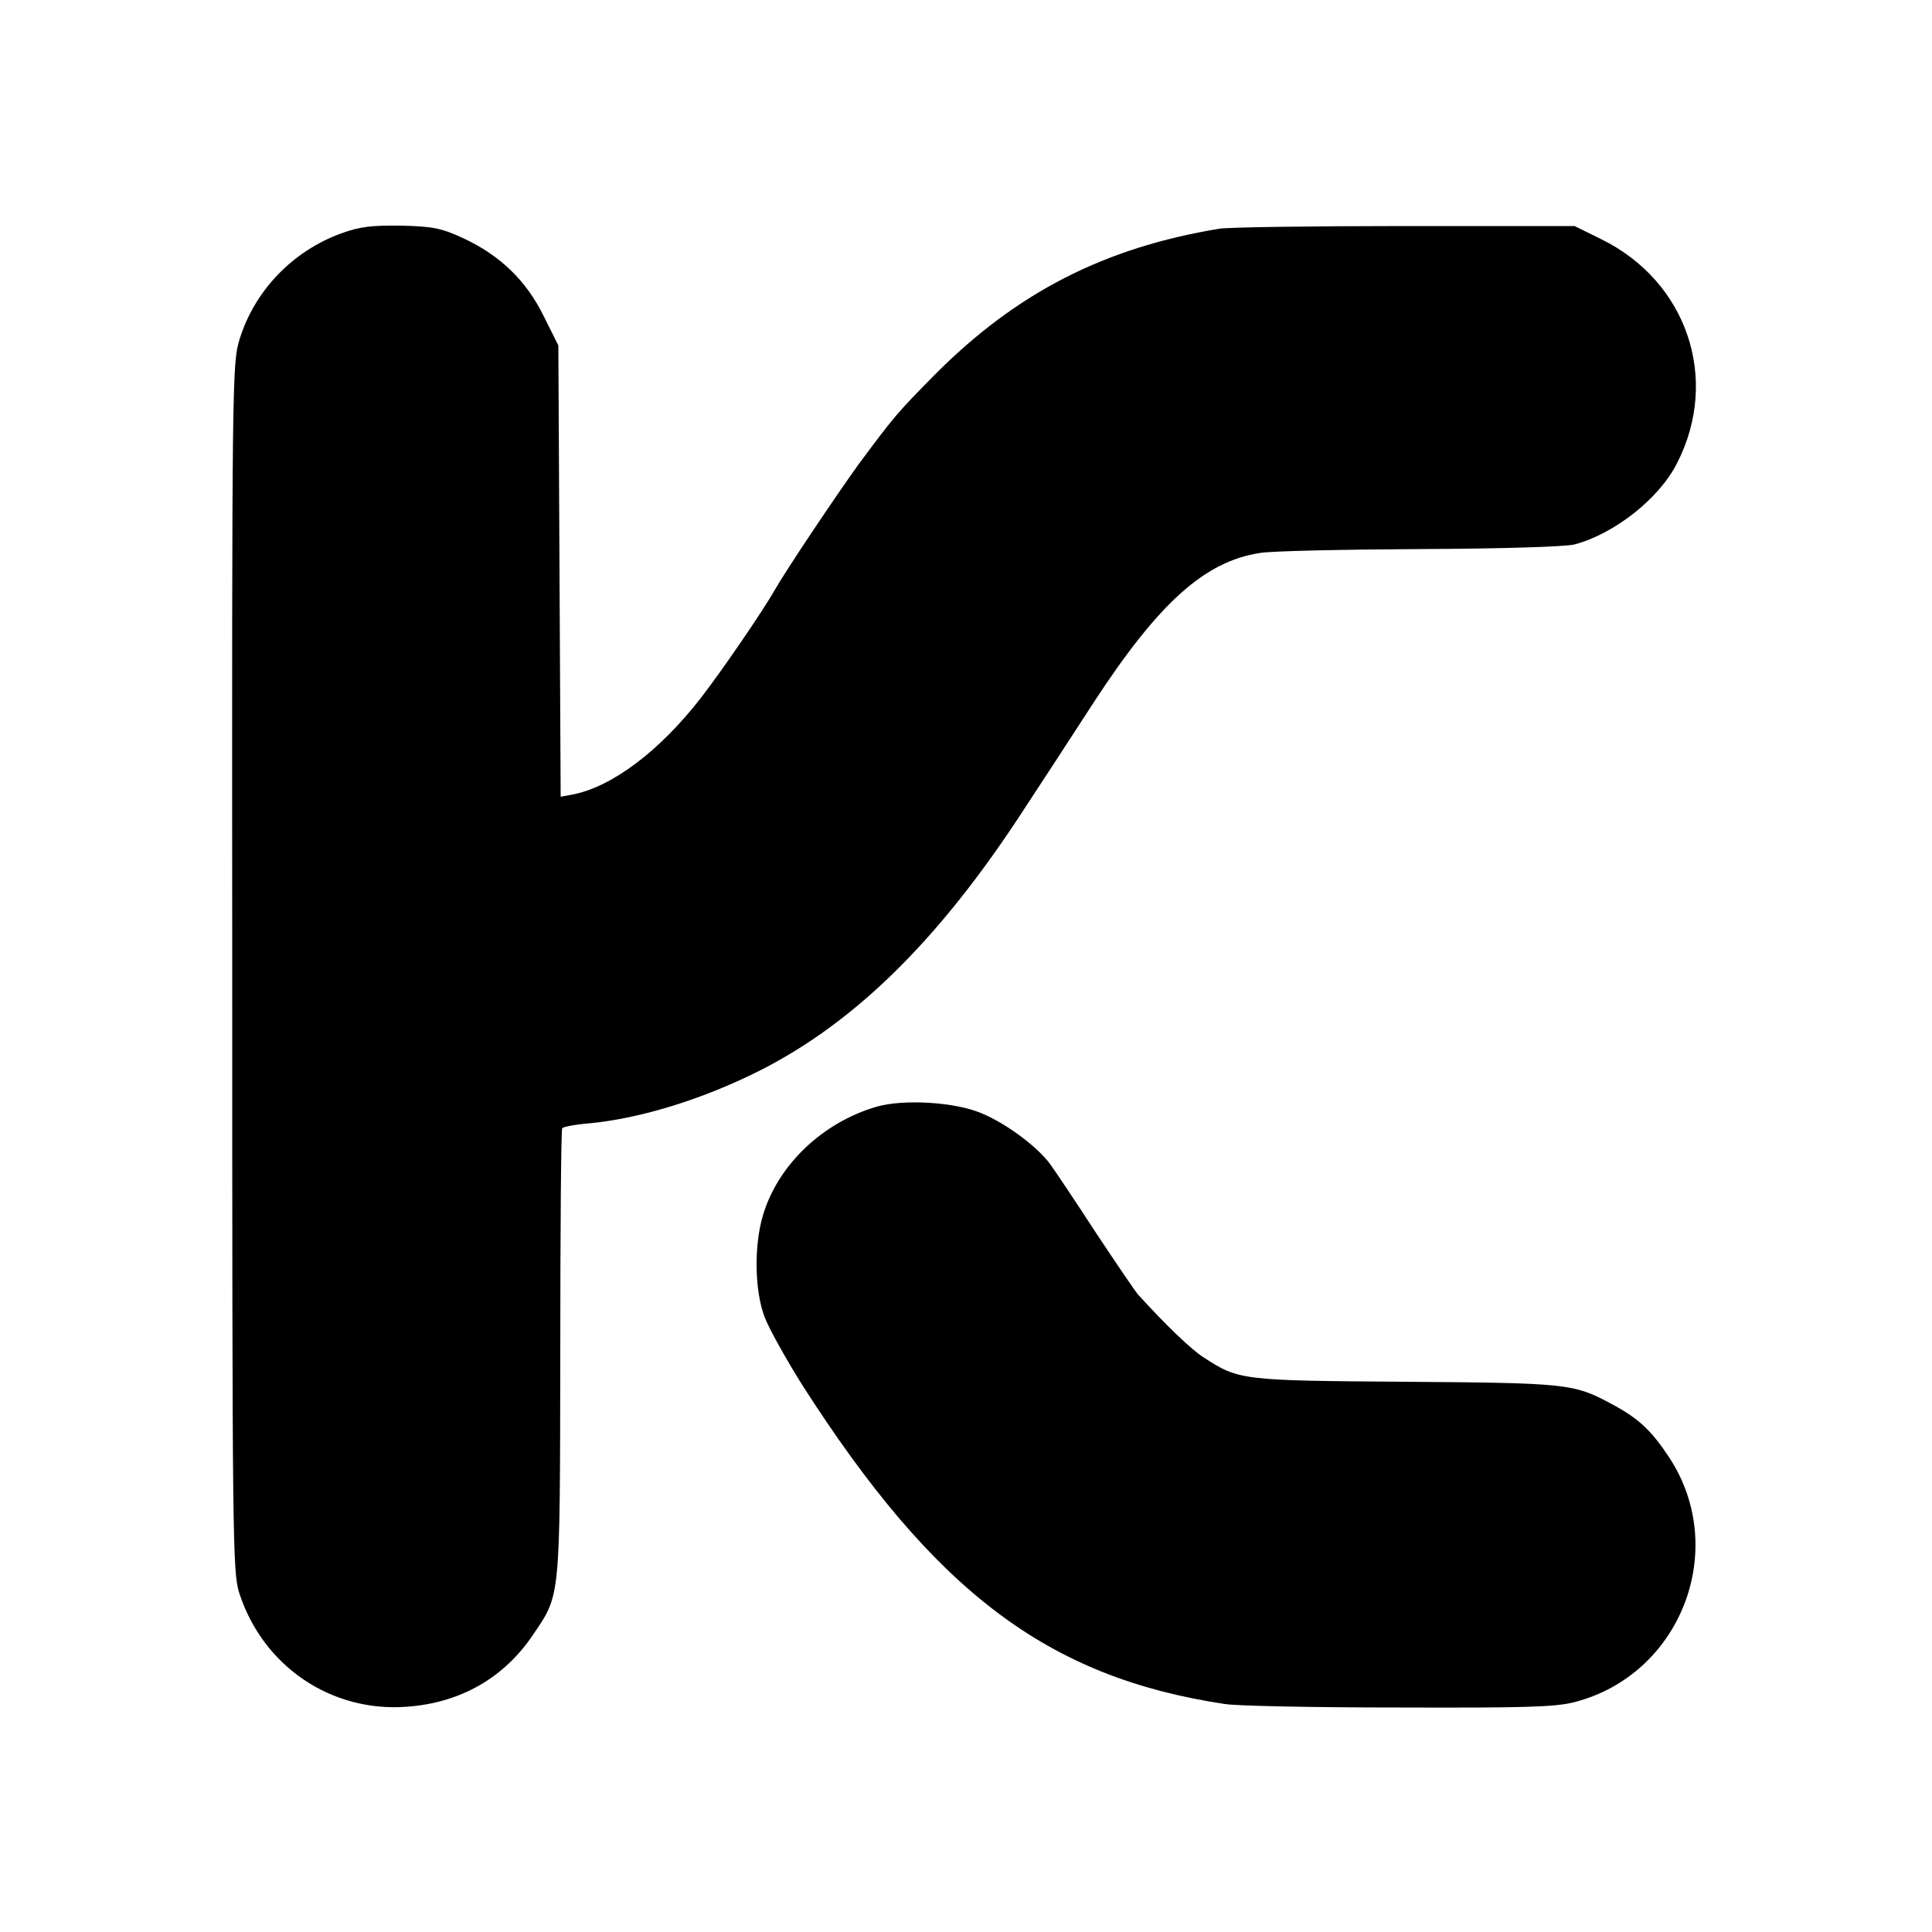 <?xml version="1.0" standalone="no"?>
<!DOCTYPE svg PUBLIC "-//W3C//DTD SVG 20010904//EN"
 "http://www.w3.org/TR/2001/REC-SVG-20010904/DTD/svg10.dtd">
<svg version="1.0" xmlns="http://www.w3.org/2000/svg"
 width="500pt" height="500pt" viewBox="0 0 500 500"
 preserveAspectRatio="xMidYMid meet">
<g transform="translate(0,500) scale(0.1,-0.1)"
fill="#000000" stroke="none">
<path d="M883 4396 c-126 -46 -224 -148 -263 -274 -19 -62 -20 -99 -19 -1625
0 -1486 1 -1565 18 -1619 61 -190 238 -310 434 -295 139 10 252 75 327 187 71
105 69 87 70 727 0 317 2 579 5 583 2 4 35 10 72 13 122 12 269 55 410 122
262 124 490 345 718 698 39 59 119 182 178 273 167 255 285 361 428 383 29 5
216 9 414 10 215 1 376 6 400 12 104 28 219 119 265 210 112 218 26 471 -196
580 l-69 34 -440 0 c-242 0 -458 -3 -480 -7 -297 -49 -524 -165 -735 -377 -98
-99 -107 -110 -199 -234 -59 -82 -189 -276 -216 -324 -30 -53 -136 -208 -191
-279 -107 -138 -230 -230 -331 -250 l-32 -6 -3 584 -3 584 -38 76 c-45 92
-113 157 -207 201 -56 26 -78 31 -160 33 -77 1 -107 -2 -157 -20z"/>
<path d="M2269 2136 c-141 -41 -257 -152 -295 -283 -23 -78 -21 -195 5 -262
11 -29 55 -108 97 -175 343 -536 635 -757 1094 -826 30 -5 233 -9 450 -9 326
-1 405 1 455 14 275 71 401 395 245 633 -47 71 -80 102 -152 140 -95 51 -113
53 -532 56 -424 3 -430 4 -521 63 -33 21 -100 86 -170 163 -7 8 -56 80 -109
160 -52 80 -105 159 -118 177 -33 45 -113 105 -178 132 -68 29 -201 37 -271
17z"/>
</g>
</svg>
